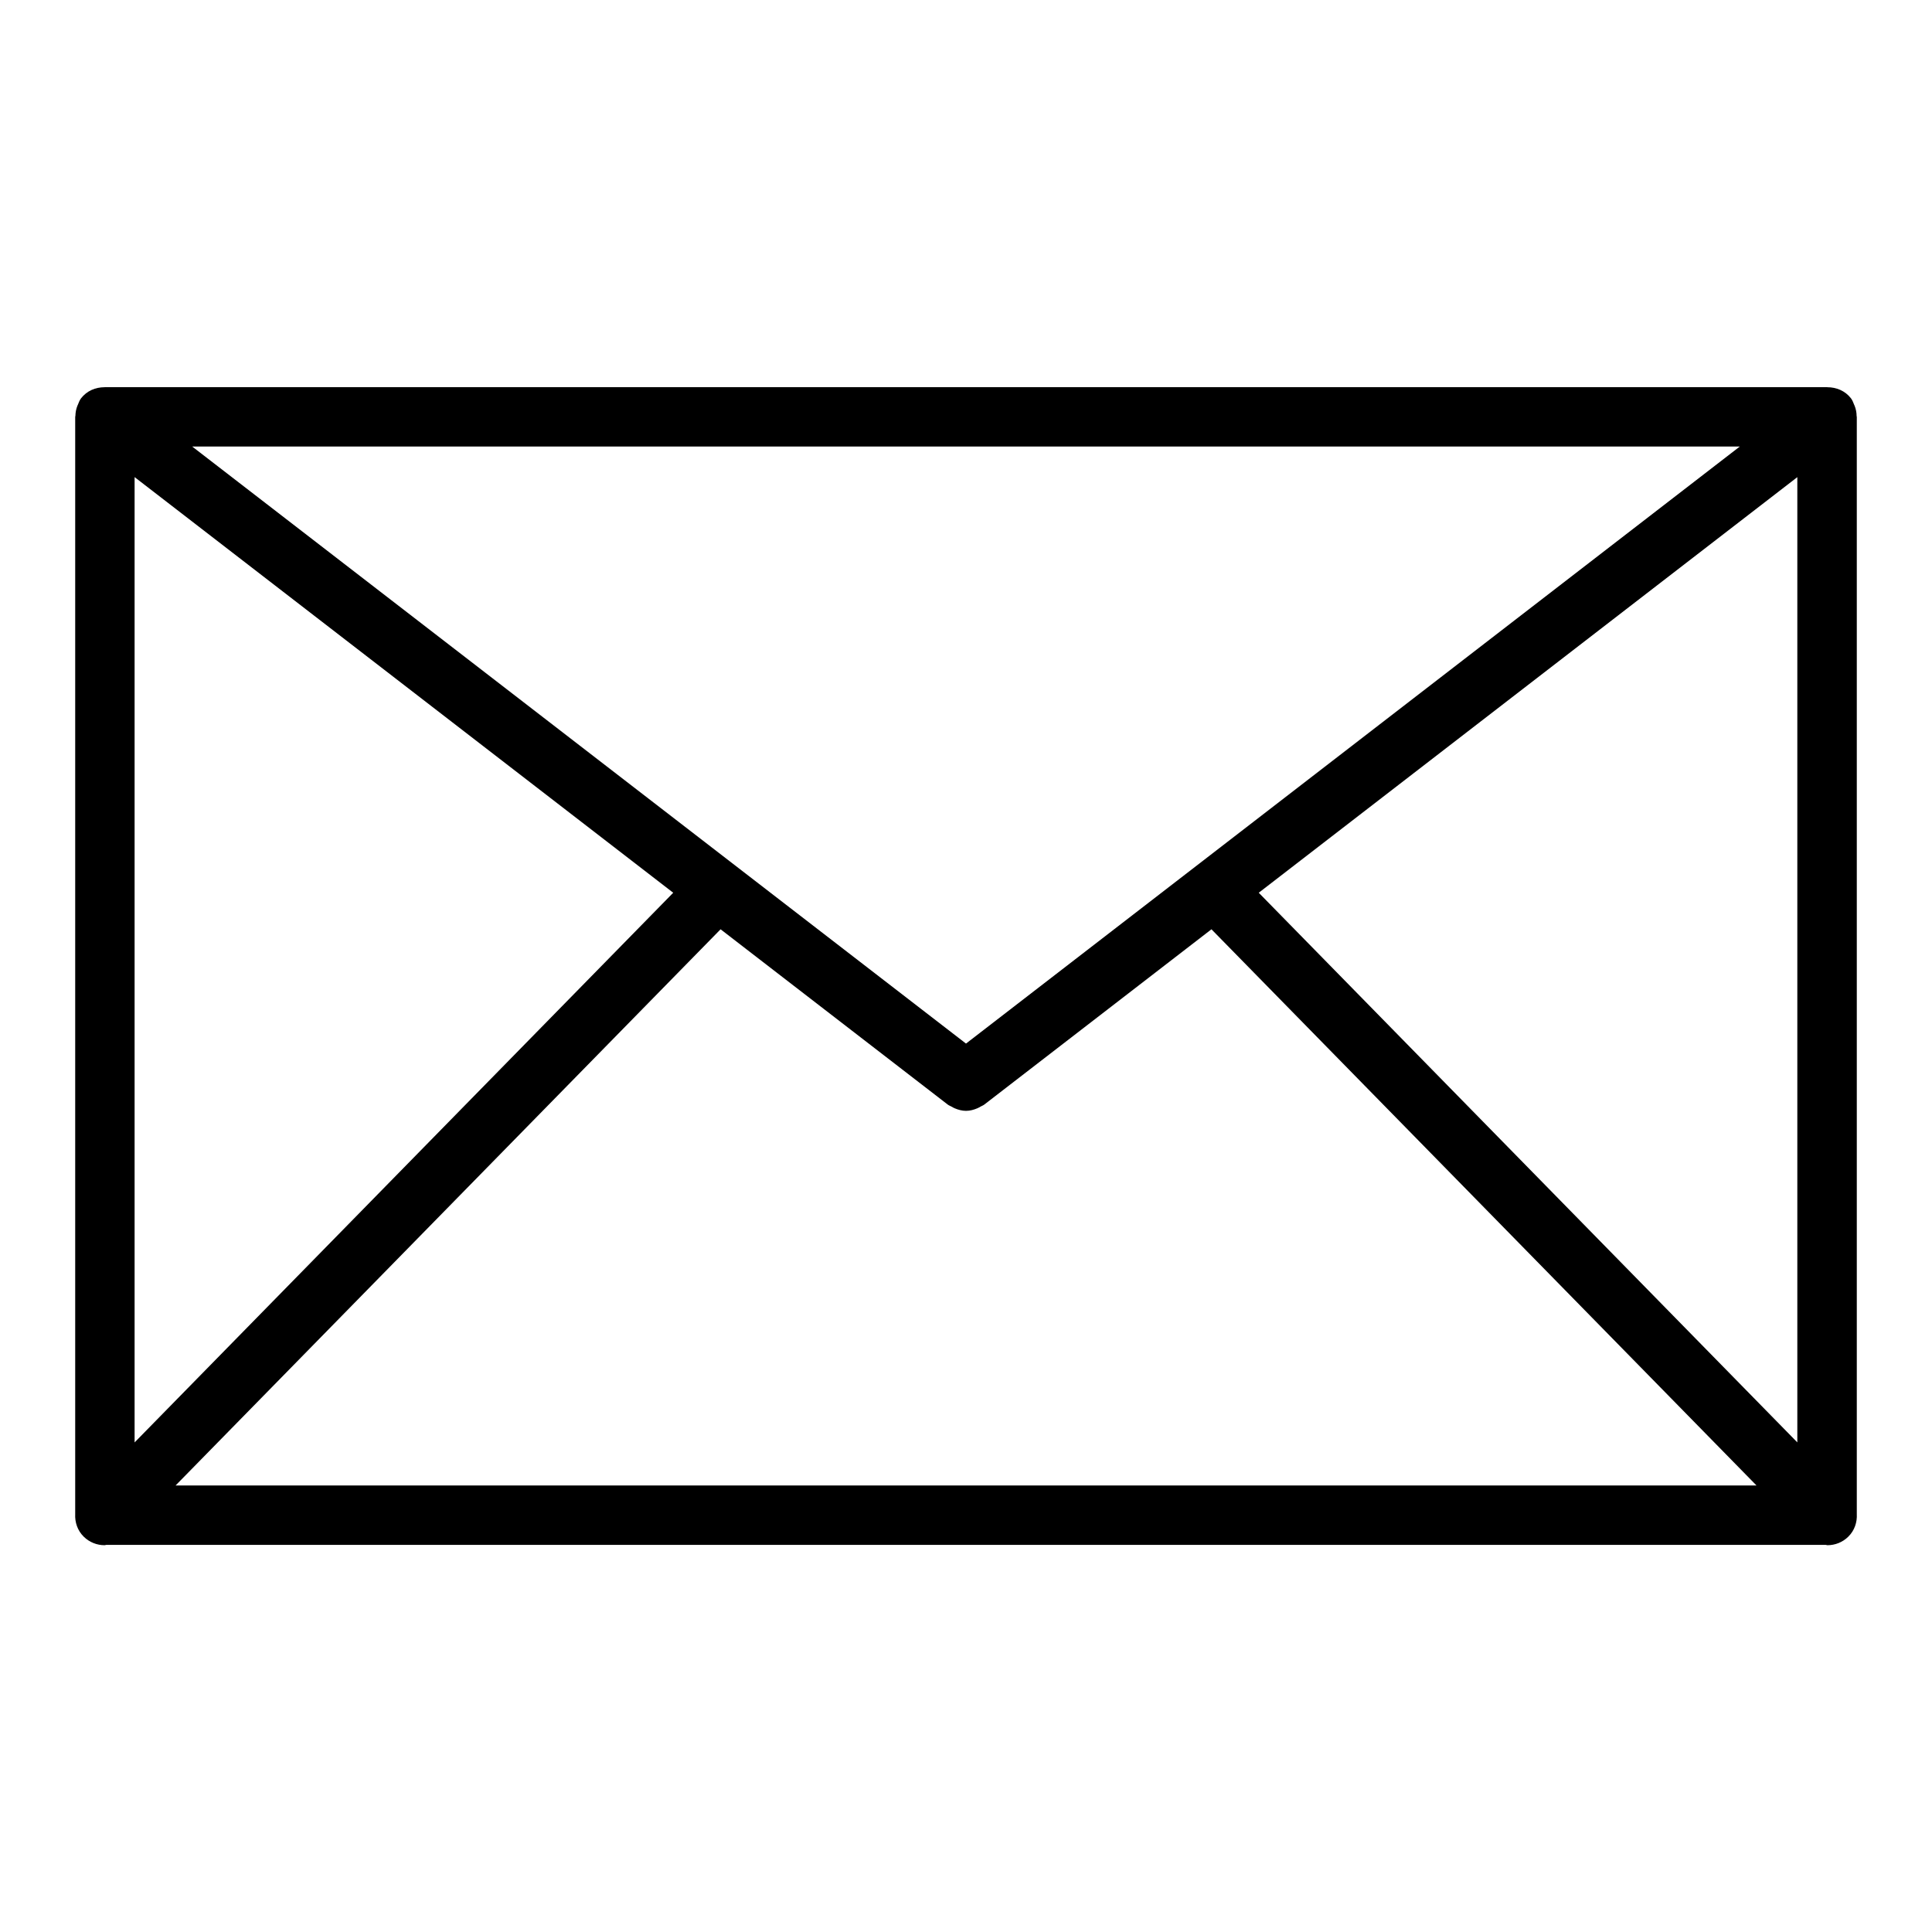 <?xml version="1.0" encoding="UTF-8"?>
<!-- Uploaded to: ICON Repo, www.svgrepo.com, Generator: ICON Repo Mixer Tools -->
<svg fill="#000000" width="800px" height="800px" version="1.1" viewBox="144 144 512 512" xmlns="http://www.w3.org/2000/svg">
 <path d="m636.07 545.21v-289.76c0.023-0.164-0.016-0.332 0-0.504v-0.473c0-0.078-0.039-0.141-0.047-0.219-0.008-0.961-0.188-1.883-0.559-2.793-0.016-0.039-0.039-0.078-0.062-0.117-0.25-0.613-0.457-1.234-0.875-1.785-1.551-2.008-3.883-2.938-6.242-2.938-0.031 0-0.055-0.016-0.086-0.016l-456.4-0.004c-0.031 0-0.055 0.016-0.086 0.016-2.363 0-4.684 0.93-6.234 2.938-0.418 0.535-0.598 1.148-0.859 1.738-0.023 0.062-0.062 0.117-0.086 0.18-0.363 0.891-0.527 1.785-0.551 2.723 0 0.094-0.055 0.172-0.055 0.277v0.59c0.008 0.117-0.016 0.234 0 0.363v289.82c-0.109 2.164 0.598 4.359 2.273 6 1.535 1.5 3.519 2.25 5.512 2.25 0.156 0 0.293-0.078 0.449-0.086h455.69c0.148 0.008 0.281 0.086 0.441 0.086 1.992 0 3.977-0.746 5.512-2.25 1.68-1.648 2.391-3.859 2.266-6.039zm-236.07-124.65-205.06-158.22h410.12zm-77.59-39.973-142.74 145.67v-255.82zm12.551 9.684 60.223 46.469c0.301 0.227 0.652 0.34 0.969 0.52 0.277 0.156 0.52 0.316 0.812 0.434 0.984 0.418 2 0.691 3.031 0.691h0.016c1.031 0 2.047-0.277 3.031-0.691 0.285-0.117 0.527-0.277 0.812-0.434 0.316-0.18 0.668-0.293 0.969-0.52l60.223-46.469 144.44 147.39h-418.95zm142.62-9.684 142.73-110.14v255.8z"/>
</svg>